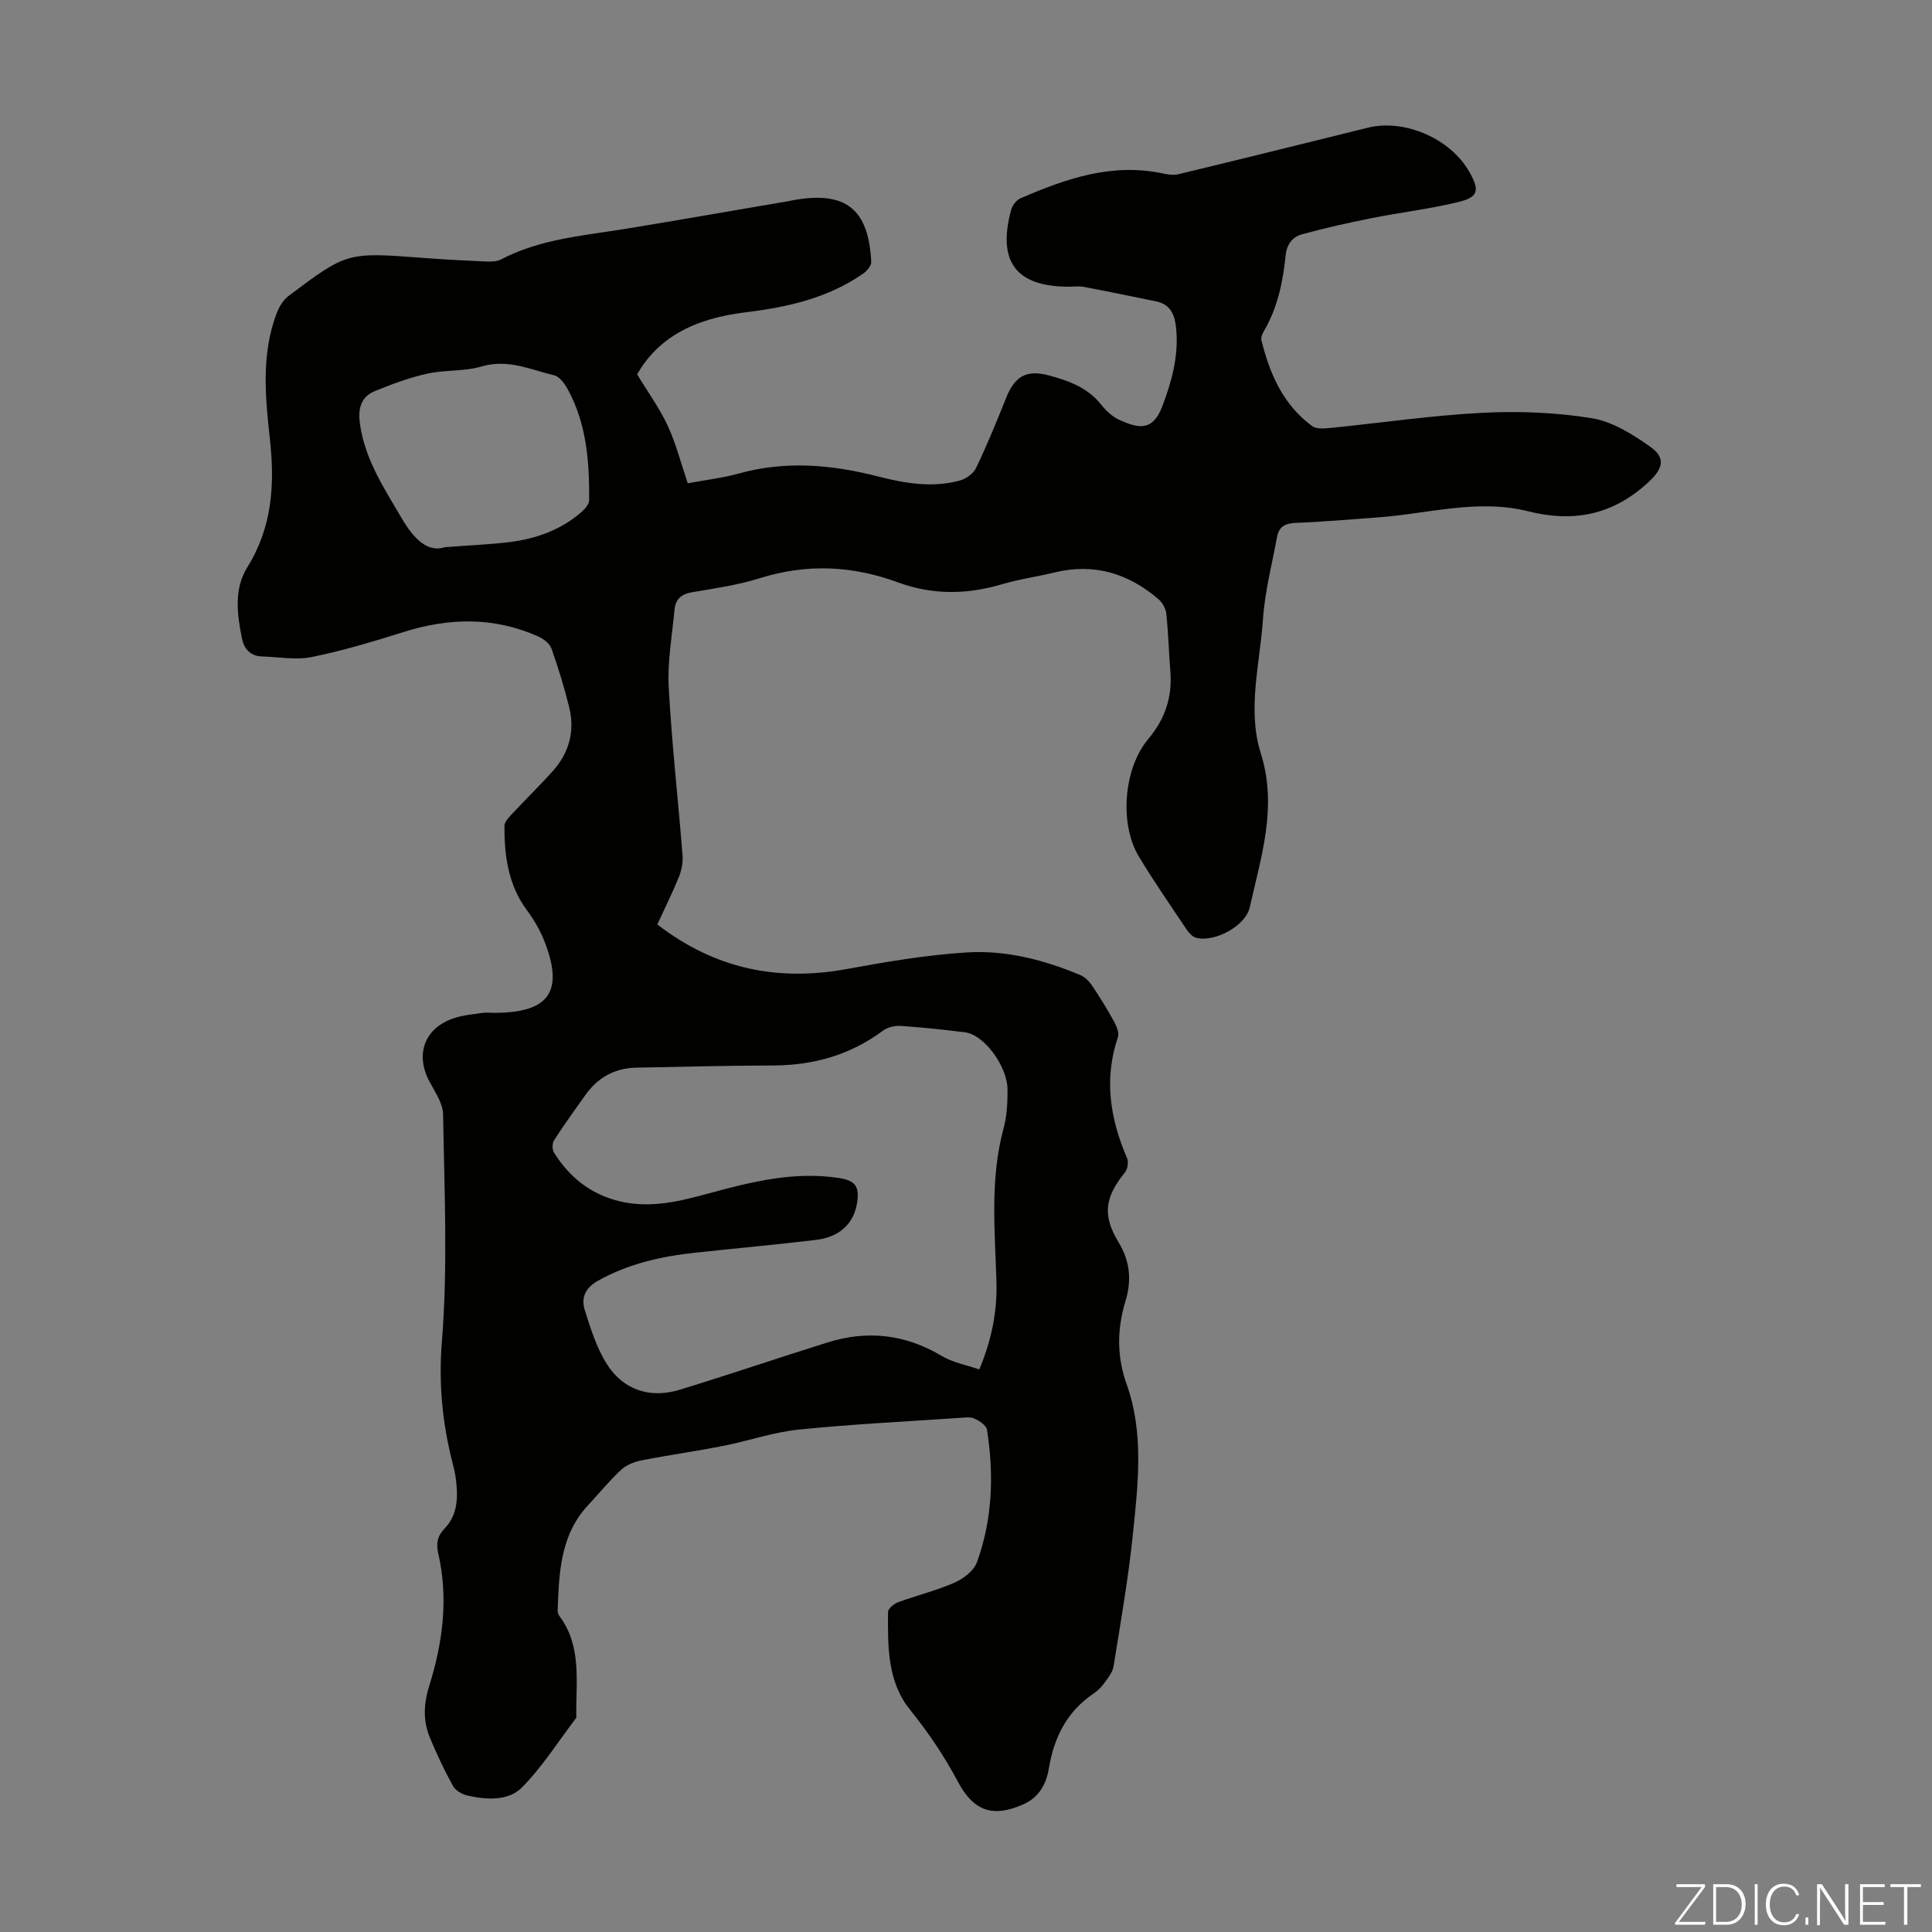 <svg enable-background="new 0 0 400 400" viewBox="0 0 400 400" xmlns="http://www.w3.org/2000/svg"><rect x="0" y="0" width="400" height="400" fill="#808080" stroke="none"/><g fill="#fbfcfa"><path d="m346.9 398 5.4-7.3h-5.2v-.6h5.9v.6l-5.4 7.2h5.5l-.1.6h-6.2v-.5z"/><path d="m354.7 390.1h2.8c2.3 0 3.9 1.6 3.9 4.1s-1.6 4.3-3.9 4.3h-2.8zm.6 7.8h2c2.2 0 3.3-1.6 3.3-3.6 0-1.8-1-3.6-3.3-3.6h-2z"/><path d="m363.9 390.1v8.4h-.6v-8.4z"/><path d="m372.5 396.3c-.4 1.3-1.4 2.3-3.2 2.3-2.4 0-3.7-1.9-3.7-4.3 0-2.3 1.2-4.3 3.7-4.3 1.8 0 2.9 1 3.2 2.4h-.6c-.4-1.1-1.1-1.8-2.5-1.8-2.1 0-3 1.9-3 3.7s.9 3.7 3 3.7c1.4 0 2.1-.7 2.5-1.7z"/><path d="m373.8 398.5v-1.5h.6v1.5z"/><path d="m376.2 398.5v-8.4h1c1.3 2 4.4 6.7 4.9 7.6-.1-1.2-.1-2.4-.1-3.8v-3.8h.7v8.4h-.9c-1.2-1.9-4.4-6.8-5-7.7.1 1.1 0 2.3 0 3.9v3.9h-.6z"/><path d="m390 394.4h-4.3v3.5h4.7l-.1.6h-5.2v-8.4h5.1v.6h-4.5v3.1h4.3z"/><path d="m394.2 390.7h-2.8v-.6h6.3v.6h-2.8v7.8h-.7z"/></g><path d="m136.09 191.39c11.93 9.22 24.9 11.86 39.23 9.24 8.22-1.51 16.52-2.92 24.85-3.44 8.09-.5 15.99 1.53 23.5 4.69.92.39 1.79 1.23 2.36 2.07 1.64 2.44 3.19 4.95 4.61 7.53.53.97 1.12 2.35.81 3.26-2.92 8.64-1.63 16.88 1.89 25.02.34.79.14 2.25-.4 2.92-4.18 5.21-4.79 8.85-1.33 14.56 2.42 4 2.68 7.94 1.39 12.2-1.73 5.73-1.8 11.39.25 17.12 3.62 10.14 2.38 20.6 1.32 30.93-.94 9.21-2.55 18.36-4.02 27.51-.21 1.3-1.24 2.52-2.06 3.65-.58.8-1.37 1.5-2.19 2.06-5.42 3.71-8.08 9.01-9.13 15.34-.55 3.33-2.02 6.09-5.39 7.56-5.96 2.6-10.08 1.67-13.5-4.8-2.83-5.35-6.13-10.17-9.9-14.87-4.68-5.81-4.58-13.13-4.52-20.21.01-.69 1.22-1.68 2.08-2 3.88-1.43 7.93-2.41 11.7-4.07 1.84-.81 3.98-2.45 4.62-4.21 3.24-8.9 3.55-18.16 2.08-27.45-.14-.9-1.56-1.82-2.59-2.3-.83-.39-1.98-.21-2.97-.15-11.14.76-22.3 1.3-33.4 2.43-5.28.54-10.42 2.35-15.67 3.38-5.57 1.1-11.2 1.88-16.77 2.97-1.52.3-3.2.92-4.3 1.94-2.46 2.27-4.58 4.9-6.87 7.35-5.76 6.17-6.02 13.94-6.31 21.7-.02.42.11.93.36 1.26 4.71 6.32 3.38 13.66 3.5 20.75 0 .11.04.26-.02.33-3.69 4.85-6.98 10.11-11.24 14.41-2.8 2.83-7.28 2.57-11.2 1.7-1.14-.25-2.54-1.04-3.07-1.99-1.78-3.21-3.34-6.56-4.76-9.95-1.48-3.53-1.33-7.08-.16-10.8 2.81-8.97 4-18.12 1.86-27.45-.46-1.99-.21-3.53 1.33-5.13 2.81-2.91 2.78-6.68 2.3-10.43-.13-1-.37-1.98-.62-2.95-2.14-8.33-2.96-16.52-2.25-25.36 1.25-15.57.5-31.32.25-46.99-.04-2.35-1.75-4.73-2.92-6.98-2.85-5.51-.91-10.83 4.99-12.88 1.88-.65 3.92-.84 5.9-1.13.99-.14 2.01-.02 3.02-.03 11.06-.13 14.04-4.52 9.96-14.89-.88-2.24-2.15-4.41-3.59-6.35-3.89-5.25-4.69-11.27-4.66-17.49.01-.89 1.03-1.87 1.76-2.65 2.74-2.95 5.64-5.75 8.31-8.75 3.34-3.76 4.54-8.23 3.34-13.12-1.01-4.11-2.25-8.18-3.67-12.17-.37-1.05-1.66-2.03-2.77-2.52-9.13-4.06-18.39-3.89-27.82-.92-6.27 1.98-12.6 3.88-19.03 5.19-3.3.67-6.87-.02-10.32-.12-2.4-.07-3.7-1.56-4.14-3.7-1.02-5-1.69-10.27 1.08-14.72 5.22-8.37 5.73-17.23 4.69-26.67-.95-8.64-1.8-17.41 1.37-25.86.51-1.35 1.35-2.82 2.47-3.66 12.15-9.13 12.17-9.08 27.71-7.92 4.35.33 8.7.57 13.06.76 1.09.05 2.36.04 3.28-.44 8.13-4.25 17.1-4.91 25.91-6.35 11.25-1.84 22.48-3.82 33.72-5.73.22-.04.44-.1.66-.14 10.96-2.03 15.78 1.68 16.33 12.73.04.8-.9 1.9-1.68 2.44-7.28 5.07-15.64 6.95-24.26 8-11.24 1.35-18.32 5.55-22.53 12.84 2.29 3.79 4.67 7.06 6.34 10.67 1.72 3.72 2.74 7.76 4.14 11.9 3.65-.68 7.2-1.09 10.6-2.03 9.7-2.7 19.25-1.83 28.82.62 5.56 1.42 11.22 2.39 16.9.84 1.29-.35 2.83-1.44 3.38-2.61 2.26-4.73 4.26-9.59 6.2-14.46 1.78-4.48 4.2-5.95 8.85-4.7 4.12 1.1 8.09 2.54 10.9 6.12.95 1.2 2.19 2.37 3.55 3.01 4.06 1.9 7.07 2.52 9.05-2.72 1.97-5.19 3.4-10.41 2.88-16.02-.25-2.73-1.04-5.07-4.14-5.71-5.01-1.03-10.01-2.06-15.04-3.01-.97-.18-2.01-.03-3.02-.03-10.96-.01-14.87-5.15-11.98-15.89.25-.93 1.09-2.04 1.94-2.41 9.39-4.07 18.94-7.39 29.45-5.15 1.05.22 2.24.41 3.25.16 11.39-2.74 22.76-5.57 34.14-8.37 1.74-.43 3.47-.88 5.21-1.29 7.56-1.82 17.04 2.35 20.88 9.17 2.16 3.84 1.92 5.21-2.25 6.24-5.94 1.46-12.06 2.16-18.07 3.36-4.8.96-9.58 2.03-14.29 3.32-2 .55-3.19 2.03-3.43 4.43-.55 5.46-1.67 10.82-4.51 15.65-.32.55-.63 1.32-.49 1.88 1.71 6.96 4.51 13.35 10.48 17.75.89.66 2.54.52 3.8.39 10.46-1.04 20.9-2.59 31.38-3.13 7.55-.39 15.27-.09 22.72 1.11 4.27.69 8.47 3.34 12.13 5.92 3.37 2.38 2.53 4.67-.49 7.43-7.29 6.66-15.32 8.31-24.88 5.91-10.45-2.62-20.9.59-31.34 1.31-5.58.39-11.15.9-16.74 1.11-2.15.08-3.44.8-3.82 2.85-1.05 5.7-2.54 11.38-2.93 17.13-.63 9.22-3.29 18.67-.46 27.67 3.52 11.19.07 21.44-2.27 31.93-.87 3.91-7.31 7.31-11.11 6.32-.75-.2-1.47-.98-1.93-1.67-3.36-5.02-6.81-9.98-9.92-15.15-4.07-6.76-3.18-18.24 1.96-24.35 3.46-4.12 4.97-8.62 4.56-13.91-.31-4.02-.42-8.05-.84-12.05-.11-1.06-.83-2.3-1.66-3.01-6.25-5.34-13.35-7.49-21.52-5.49-3.58.88-7.27 1.37-10.8 2.42-7.28 2.16-14.4 2.27-21.62-.39-9.36-3.45-18.82-3.9-28.49-.87-4.56 1.43-9.37 2.13-14.11 2.93-2.25.38-3.42 1.48-3.62 3.61-.49 5.34-1.49 10.71-1.2 16.01.62 11.61 1.94 23.18 2.86 34.77.12 1.48-.18 3.11-.73 4.49-1.33 3.3-2.92 6.48-4.49 9.89zm66.67 92.14c2.67-6.44 3.71-12.22 3.54-18.21-.31-10.6-1.37-21.22 1.48-31.7.69-2.55.83-5.32.82-7.99-.01-4.91-4.89-11.42-8.79-11.9-4.44-.55-8.89-1.03-13.35-1.33-1.21-.08-2.71.29-3.67 1-6.73 5-14.28 7.15-22.6 7.19-9.51.04-19.01.26-28.52.46-4.44.09-7.93 2.08-10.49 5.68-2.2 3.1-4.43 6.18-6.48 9.37-.4.62-.39 1.93.01 2.56 3.22 5.12 7.63 8.64 13.65 10.07 6.38 1.51 12.42-.03 18.49-1.68 8.76-2.39 17.55-4.56 26.76-3.17 3.46.52 4.36 1.72 3.84 5.14-.65 4.27-3.59 7.1-8.51 7.69-8.33.99-16.69 1.75-25.02 2.65-7.04.76-13.84 2.28-20.14 5.82-2.67 1.5-3.49 3.57-2.71 6.06 1.19 3.79 2.42 7.7 4.48 11.03 3.39 5.49 8.98 7.36 15.19 5.46 10.25-3.14 20.4-6.6 30.63-9.8 8.22-2.57 16.05-1.69 23.55 2.77 2.32 1.4 5.16 1.9 7.84 2.83zm-110.65-170.24c5.7-.44 9.62-.58 13.49-1.07 5.52-.71 10.64-2.55 14.89-6.3.69-.6 1.48-1.58 1.49-2.38.05-7.87-.51-15.66-4.34-22.77-.66-1.22-1.74-2.79-2.89-3.06-4.9-1.17-9.61-3.45-15.03-1.84-3.58 1.06-7.57.67-11.25 1.49-3.73.83-7.38 2.17-10.91 3.64-3.01 1.25-3.47 3.86-3.01 6.95 1.08 7.31 5.04 13.25 8.66 19.42 2.48 4.22 5.36 7.09 8.9 5.92z" fill="#010100"/></svg>